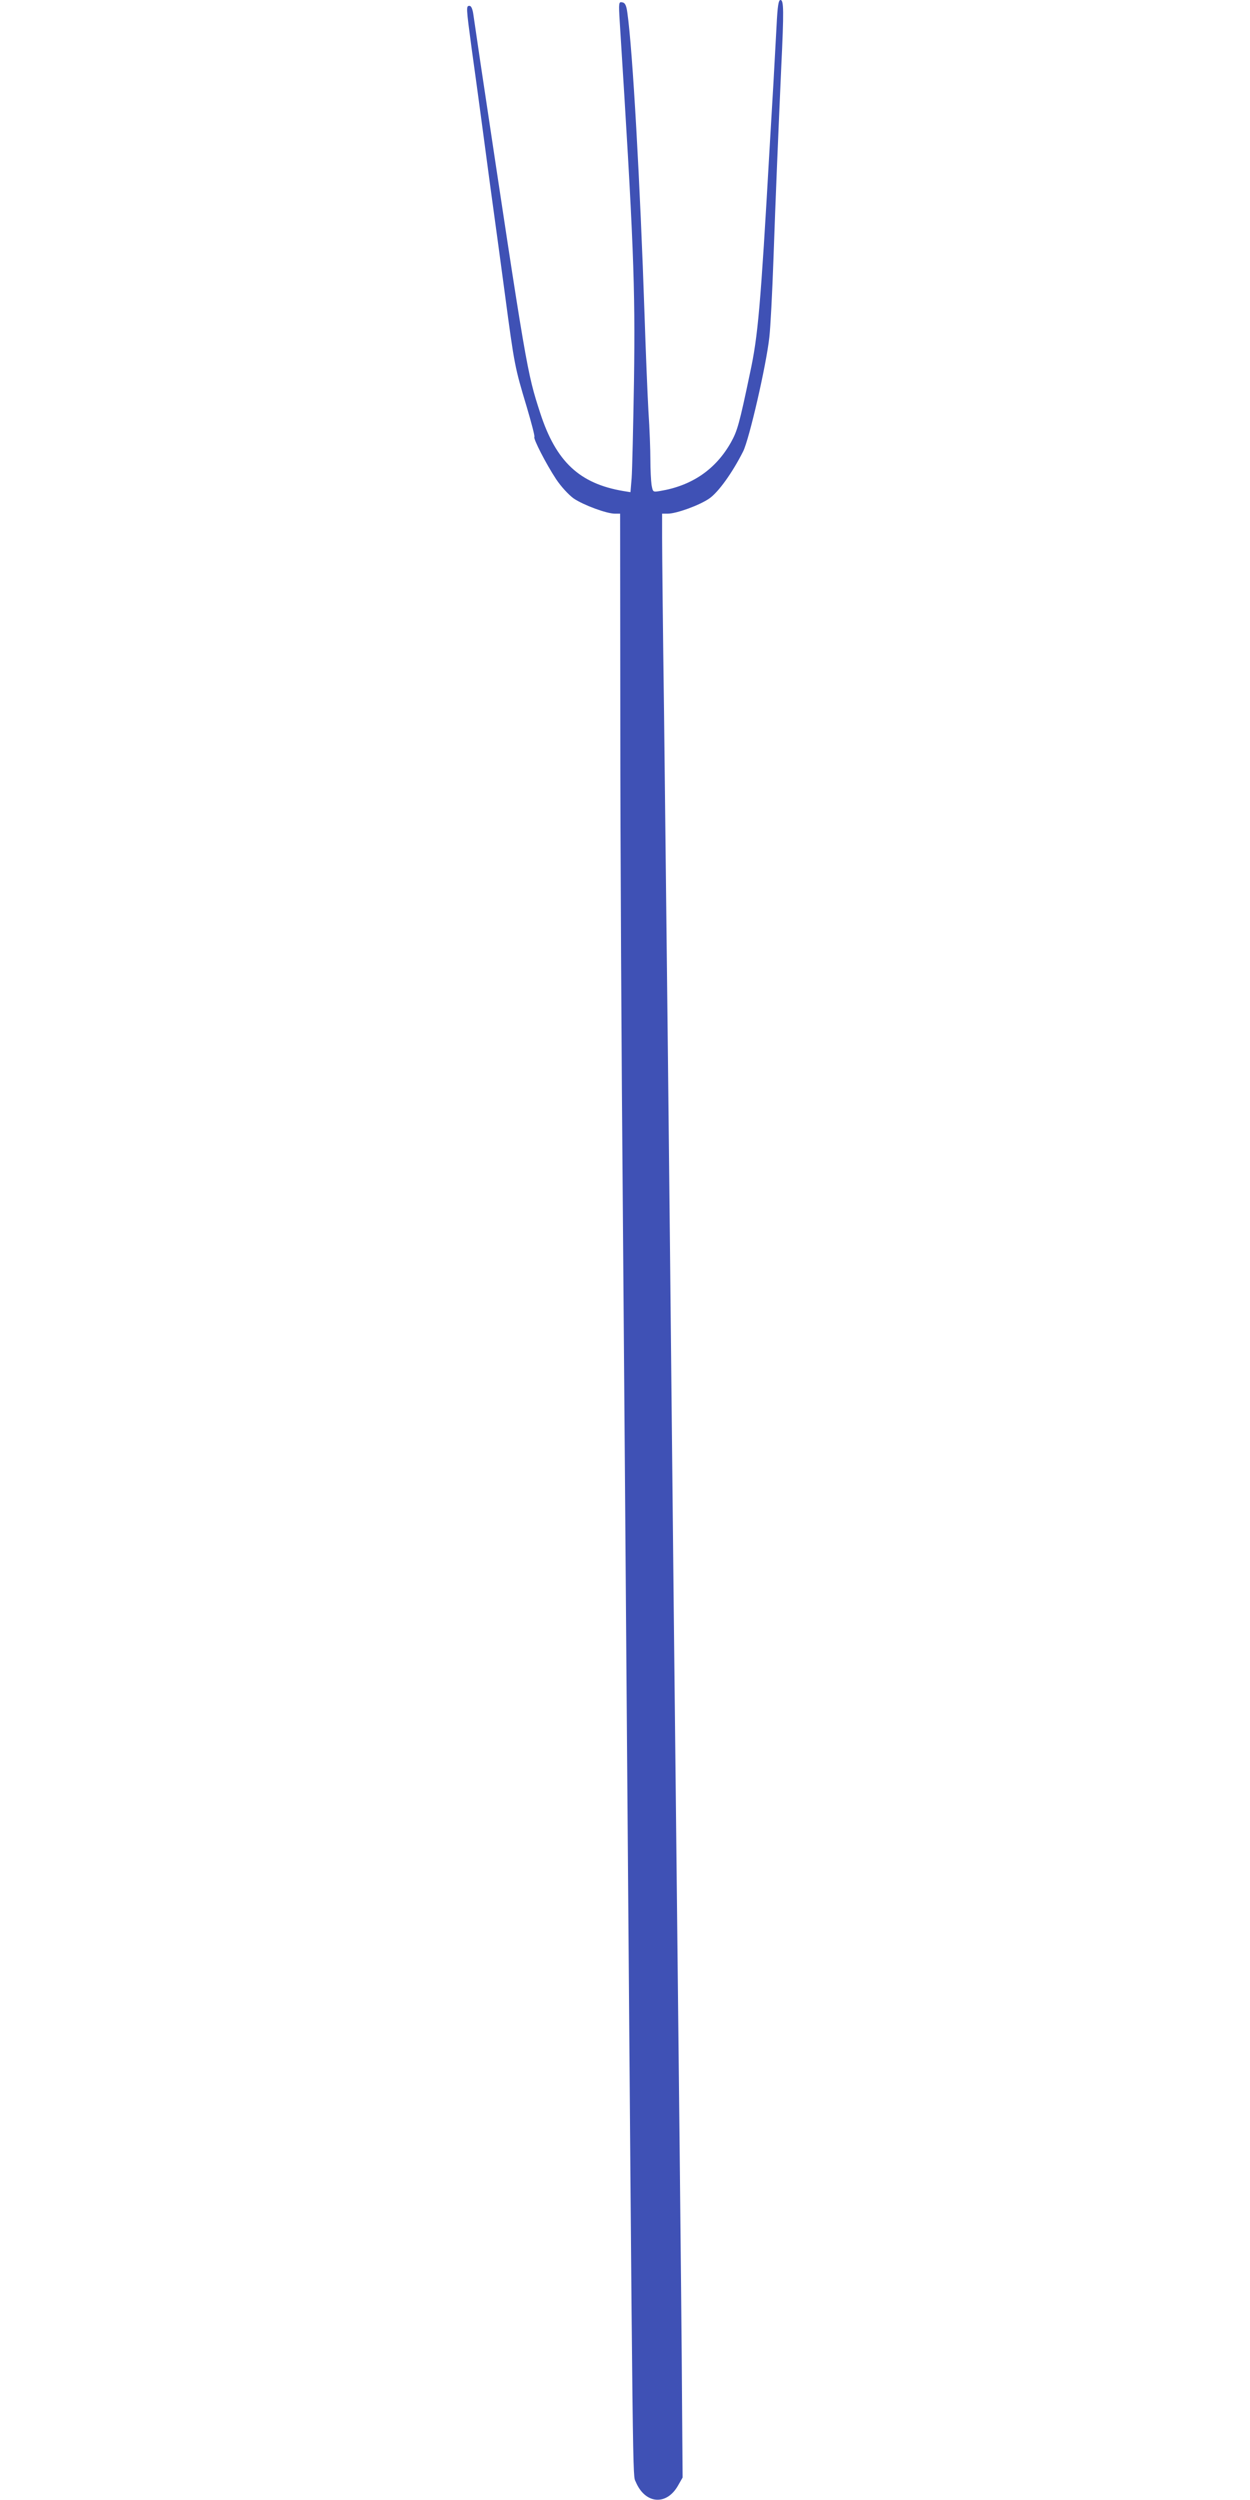 <?xml version="1.0" standalone="no"?>
<!DOCTYPE svg PUBLIC "-//W3C//DTD SVG 20010904//EN"
 "http://www.w3.org/TR/2001/REC-SVG-20010904/DTD/svg10.dtd">
<svg version="1.0" xmlns="http://www.w3.org/2000/svg"
 width="640pt" height="1280pt" viewBox="0 0 640 1280"
 preserveAspectRatio="xMidYMid meet">
<g transform="translate(0,1280) scale(0.1,-0.1)"
fill="#3f51b5" stroke="none">
<path d="M3976 12668 c-4 -73 -11 -205 -16 -293 -5 -88 -14 -241 -20 -340 -46
-807 -59 -956 -100 -1145 -55 -263 -65 -296 -97 -354 -78 -139 -200 -223 -364
-250 -36 -6 -36 -6 -43 31 -3 21 -6 78 -6 128 0 49 -4 162 -10 250 -5 88 -14
311 -20 495 -22 661 -61 1359 -88 1545 -5 38 -12 51 -26 53 -18 4 -19 -1 -13
-99 71 -1125 80 -1352 73 -1839 -4 -234 -9 -458 -12 -498 l-6 -72 -37 6 c-224
38 -344 150 -425 399 -68 210 -69 214 -306 1793 -16 108 -32 218 -36 245 -4
30 -11 47 -20 47 -18 0 -18 -4 11 -220 14 -102 30 -216 35 -255 5 -38 32 -236
59 -440 28 -203 62 -455 76 -560 49 -368 51 -376 112 -579 24 -81 42 -150 39
-153 -7 -8 59 -137 111 -216 26 -39 64 -80 90 -99 50 -34 169 -78 211 -78 l27
0 1 -1083 c0 -595 6 -1716 13 -2492 6 -775 16 -1986 21 -2690 31 -3953 29
-3772 45 -3812 48 -114 157 -123 216 -20 l24 42 -3 400 c-1 220 -7 792 -12
1270 -5 479 -14 1302 -20 1830 -6 528 -15 1367 -20 1865 -5 498 -14 1351 -20
1895 -6 545 -15 1341 -20 1770 -6 429 -10 835 -10 903 l0 122 29 0 c44 0 163
43 213 78 46 32 117 130 173 241 31 62 118 439 134 584 6 51 15 229 21 397 11
317 24 627 40 985 14 293 13 345 -4 345 -10 0 -15 -30 -20 -132z"/>
</g>
</svg>
